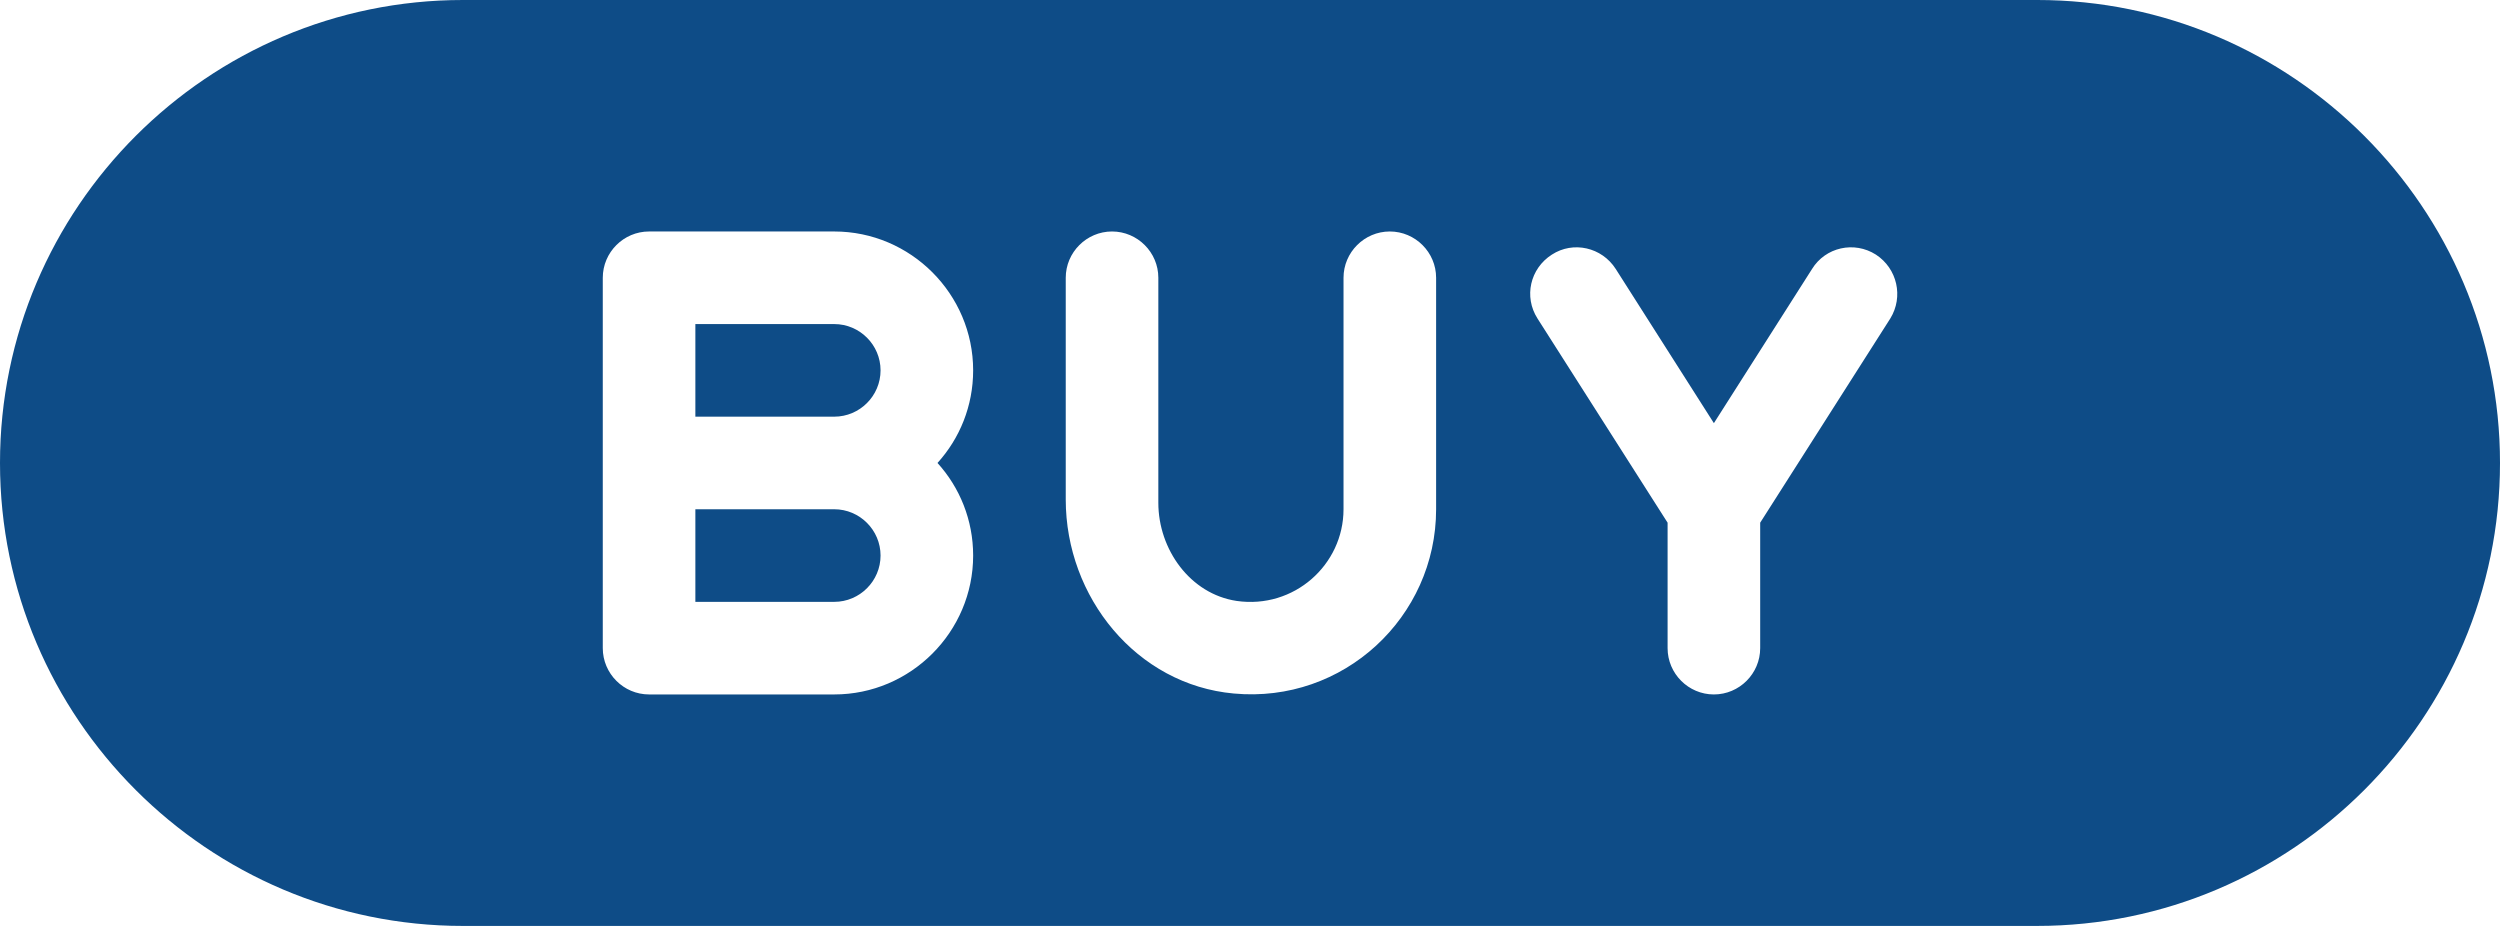 <?xml version="1.0" encoding="UTF-8" standalone="no"?><svg xmlns="http://www.w3.org/2000/svg" xmlns:xlink="http://www.w3.org/1999/xlink" data-name="Layer 1" fill="#0e4c87" height="20" preserveAspectRatio="xMidYMid meet" version="1" viewBox="5.0 22.0 54.0 20.0" width="54" zoomAndPan="magnify"><g id="change1_1"><path d="M23.02,29h-3v2h3c.55,0,1-.45,1-1s-.45-1-1-1Z"/></g><g id="change1_2"><path d="M23.02,33h-3v2h3c.55,0,1-.45,1-1s-.45-1-1-1Z"/></g><g id="change1_3"><path d="M49,22H15c-5.51,0-10,4.49-10,10s4.49,10,10,10H49c5.51,0,10-4.49,10-10s-4.49-10-10-10Zm-10.79,6.88c-.3-.47-.16-1.08,.31-1.38,.46-.3,1.08-.16,1.38,.31l2.12,3.33,2.12-3.33c.29-.47,.91-.61,1.38-.31,.46,.3,.6,.91,.31,1.38l-2.81,4.41v2.71c0,.55-.45,1-1,1s-1-.45-1-1v-2.71l-2.81-4.41Zm-6.5,6.1c1.24,.18,2.31-.78,2.31-1.98v-5c0-.55,.45-1,1-1s1,.45,1,1v5c0,2.33-2,4.2-4.37,3.98-2.1-.19-3.63-2.08-3.63-4.19v-4.79c0-.55,.45-1,1-1s1,.45,1,1v4.86c0,1.01,.69,1.97,1.69,2.12Zm-5.69-.98c0,1.65-1.35,3-3,3h-4c-.55,0-1-.45-1-1v-8c0-.55,.45-1,1-1h4c1.65,0,3,1.35,3,3,0,.77-.29,1.47-.77,2,.48,.53,.77,1.23,.77,2Z"/></g></svg>